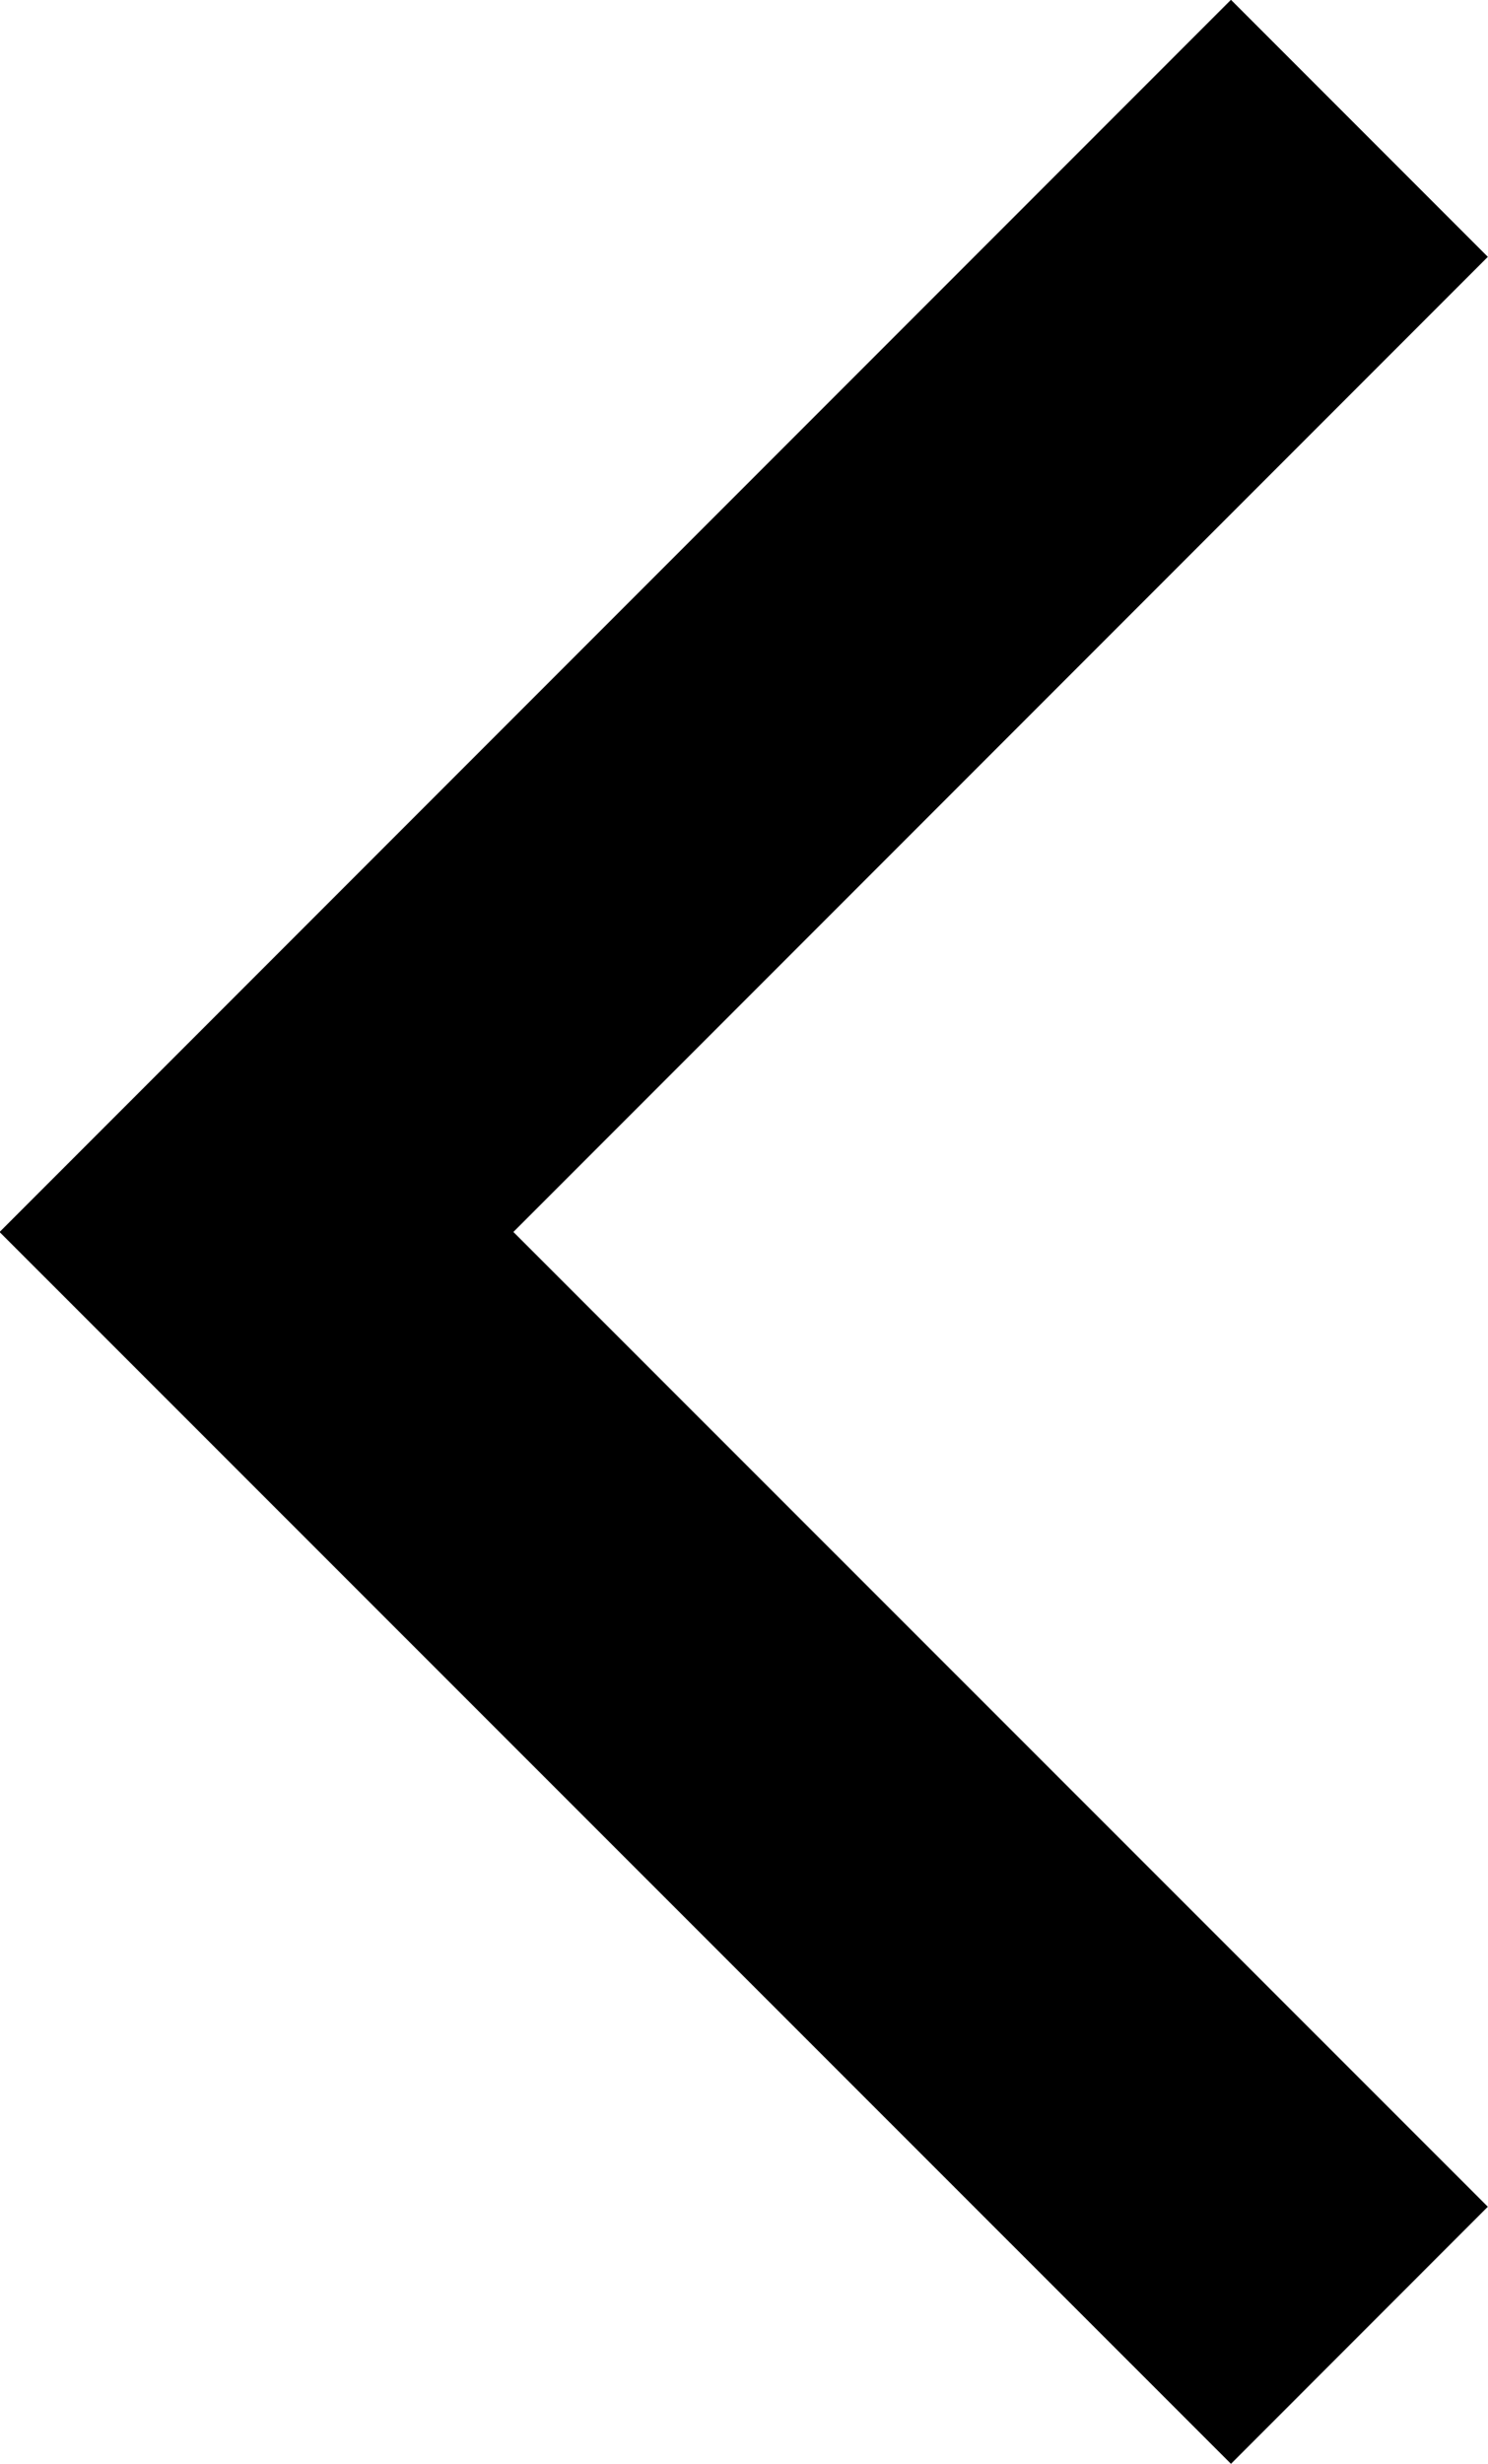 <svg xmlns="http://www.w3.org/2000/svg" xmlns:xlink="http://www.w3.org/1999/xlink" width="4.096" height="6.778" viewBox="0 0 4.096 6.778">
  <defs>
    <clipPath id="clip-path">
      <rect width="4.096" height="6.778" fill="none"/>
    </clipPath>
  </defs>
  <g id="Repeat_Grid_1" data-name="Repeat Grid 1" transform="translate(4.096 6.778) rotate(180)" clip-path="url(#clip-path)">
    <g transform="translate(-1793.259 -892.762)">
      <path id="Path_3134" data-name="Path 3134" d="M2189.96-5052.24l3.036,3.035-3.036,3.036" transform="translate(-396.347 5945.356)" fill="none" stroke="#000" stroke-width="1"/>
    </g>
  </g>
</svg>
